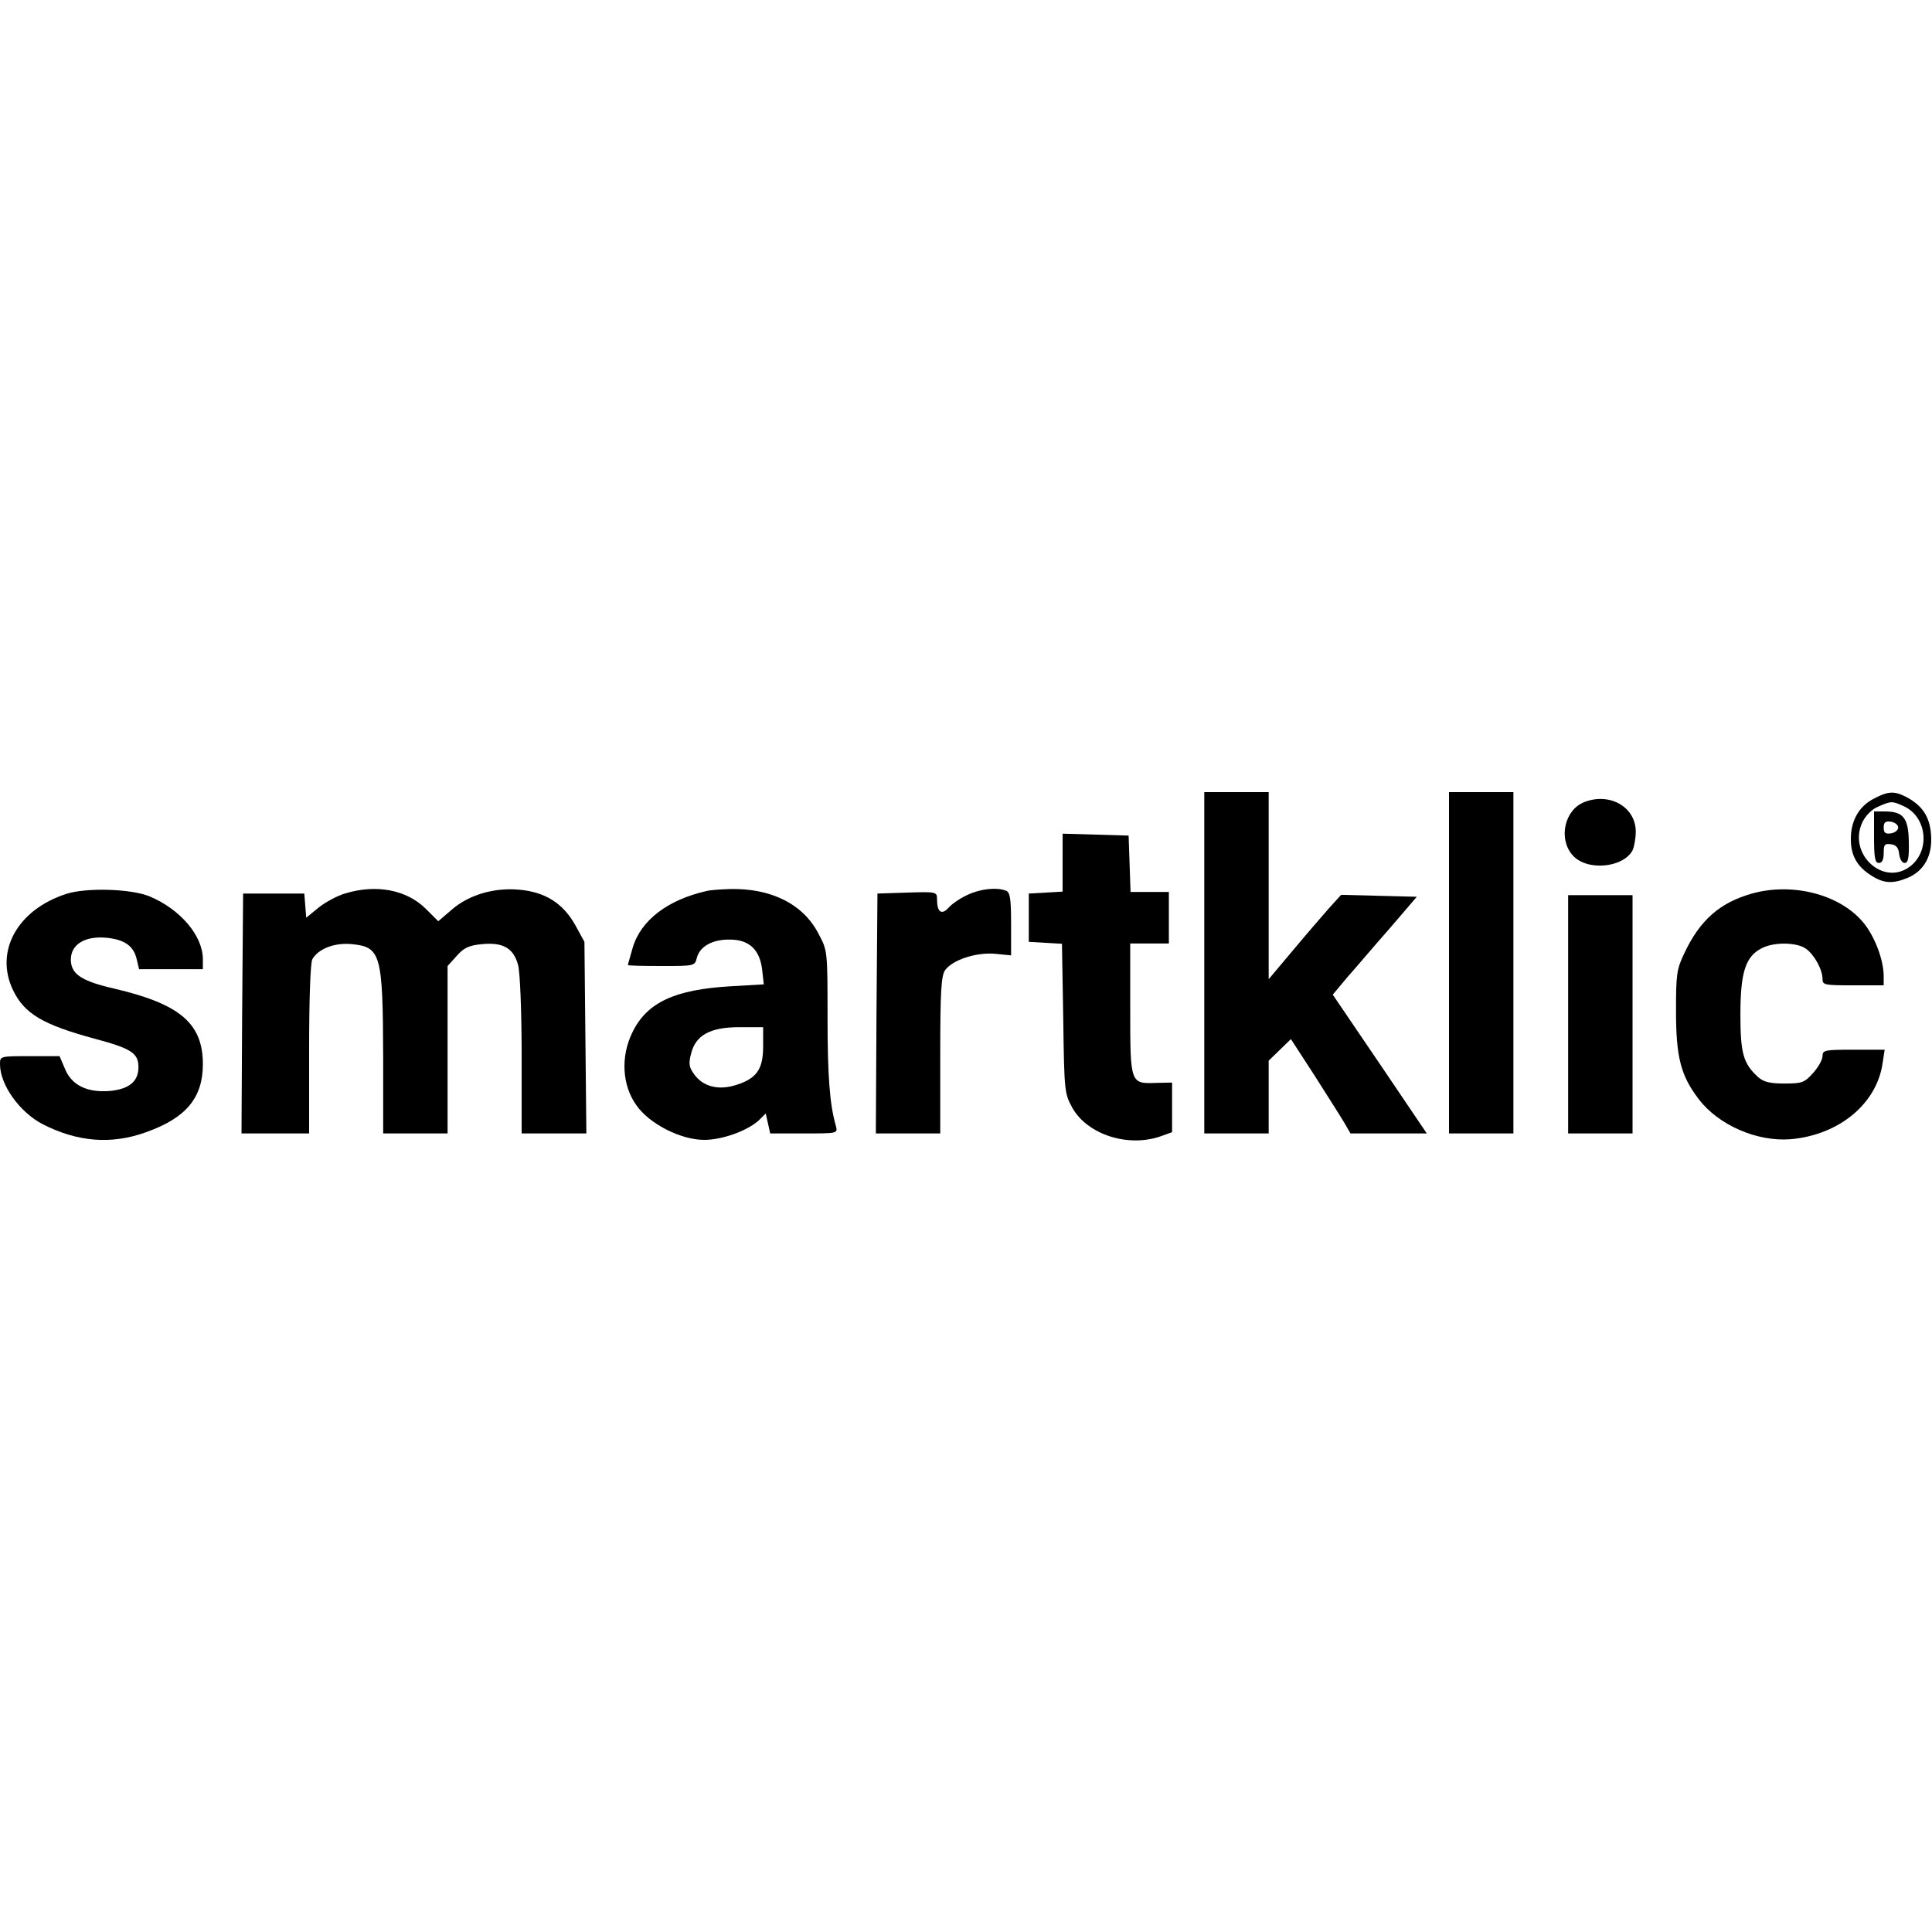 <?xml version="1.0" standalone="no"?>
<!DOCTYPE svg PUBLIC "-//W3C//DTD SVG 20010904//EN"
 "http://www.w3.org/TR/2001/REC-SVG-20010904/DTD/svg10.dtd">
<svg version="1.0" xmlns="http://www.w3.org/2000/svg"
 width="600pt" height="600pt" viewBox="0 0 600 600"
 preserveAspectRatio="xMidYMid meet">
<g transform="translate(0,600) scale(0.1,-0.1)"
fill="#000000" stroke="none">
<path d="M3740 3010 l0 -530 100 0 100 0 0 113 0 113 34 33 35 34 74 -114 c40
-63 82 -129 92 -146 l19 -33 119 0 118 0 -146 216 -146 215 46 55 c26 29 84
98 131 151 l84 98 -117 3 -118 3 -39 -43 c-21 -24 -72 -83 -112 -131 l-74 -88
0 291 0 290 -100 0 -100 0 0 -530z"/>
<path d="M4500 3010 l0 -530 100 0 100 0 0 530 0 530 -100 0 -100 0 0 -530z"/>
<path d="M5818 3519 c-46 -24 -71 -70 -70 -127 0 -50 21 -85 65 -112 38 -24
66 -25 112 -6 51 22 77 69 72 134 -4 56 -27 91 -79 118 -36 18 -55 17 -100 -7z
m97 -24 c69 -34 80 -136 18 -185 -83 -65 -196 38 -149 137 10 20 29 40 49 48
41 18 43 18 82 0z"/>
<path d="M5820 3400 c0 -64 3 -80 15 -80 10 0 15 10 15 31 0 26 3 30 23 27 16
-2 23 -11 25 -30 2 -16 9 -28 17 -28 11 0 14 16 13 65 -1 75 -17 95 -75 95
l-33 0 0 -80z m75 30 c0 -8 -10 -16 -22 -18 -18 -3 -23 2 -23 18 0 16 5 21 23
18 12 -2 22 -10 22 -18z"/>
<path d="M4920 3509 c-61 -24 -81 -113 -37 -164 43 -51 157 -41 187 14 5 11
10 37 10 58 0 77 -81 123 -160 92z"/>
<path d="M3300 3321 l0 -90 -52 -3 -53 -3 0 -75 0 -75 52 -3 51 -3 4 -232 c3
-226 4 -233 28 -277 47 -84 175 -125 277 -88 l33 12 0 77 0 77 -48 -1 c-82 -3
-82 -4 -82 229 l0 204 60 0 60 0 0 80 0 80 -60 0 -59 0 -3 88 -3 87 -102 3
-103 3 0 -90z"/>
<path d="M206 3224 c-152 -49 -224 -179 -165 -300 35 -72 92 -106 250 -149
116 -31 139 -45 139 -89 0 -44 -28 -68 -88 -74 -70 -6 -119 17 -140 68 l-17
40 -92 0 c-93 0 -93 0 -93 -25 0 -64 61 -149 132 -186 109 -56 215 -64 322
-25 124 44 176 107 176 211 0 127 -71 187 -276 235 -101 23 -134 45 -134 90 0
46 42 73 107 68 60 -5 89 -26 98 -69 l7 -29 99 0 99 0 0 31 c0 73 -70 155
-165 195 -57 24 -197 28 -259 8z"/>
<path d="M1071 3225 c-24 -7 -61 -27 -82 -44 l-38 -31 -3 38 -3 37 -95 0 -95
0 -3 -372 -2 -373 105 0 105 0 0 261 c0 159 4 268 10 280 18 32 68 52 122 47
91 -9 97 -30 98 -355 l0 -233 100 0 100 0 0 260 0 260 28 31 c23 26 38 33 80
37 65 6 97 -13 111 -65 6 -22 11 -143 11 -280 l0 -243 101 0 100 0 -3 298 -3
297 -29 53 c-38 67 -93 102 -174 109 -78 7 -156 -16 -209 -62 l-42 -36 -38 38
c-60 60 -155 78 -252 48z"/>
<path d="M2195 3233 c-121 -27 -205 -91 -230 -176 -8 -28 -15 -52 -15 -54 0
-2 47 -3 104 -3 102 0 104 0 110 25 9 36 49 58 103 57 60 0 93 -32 100 -94 l5
-45 -103 -6 c-173 -10 -260 -50 -305 -143 -37 -75 -32 -164 12 -226 40 -58
138 -108 211 -108 56 0 134 28 170 61 l21 21 7 -31 7 -31 105 0 c104 0 105 0
99 23 -19 66 -26 152 -26 338 0 206 0 207 -28 259 -47 92 -147 142 -275 139
-29 -1 -61 -3 -72 -6z m175 -483 c0 -72 -21 -101 -89 -121 -52 -15 -97 -3
-124 33 -17 23 -19 34 -11 65 14 58 59 83 150 83 l74 0 0 -60z"/>
<path d="M3005 3221 c-22 -10 -49 -28 -59 -40 -22 -24 -36 -14 -36 27 0 22 -2
23 -92 20 l-93 -3 -3 -372 -2 -373 100 0 100 0 0 243 c0 199 3 246 15 264 23
32 96 56 155 51 l50 -5 0 97 c0 80 -3 99 -16 104 -29 11 -79 6 -119 -13z"/>
<path d="M5441 3225 c-100 -28 -162 -83 -210 -185 -24 -50 -26 -66 -26 -180 0
-144 15 -201 71 -274 61 -80 180 -132 284 -124 152 13 270 111 287 239 l6 39
-97 0 c-89 0 -96 -1 -96 -20 0 -11 -13 -34 -29 -52 -27 -30 -34 -33 -89 -33
-46 0 -65 5 -82 20 -46 42 -55 73 -55 195 0 130 16 180 66 205 37 20 109 19
137 -1 26 -18 52 -65 52 -94 0 -19 6 -20 95 -20 l95 0 0 28 c0 52 -29 127 -65
169 -73 86 -219 123 -344 88z"/>
<path d="M4870 2850 l0 -370 100 0 100 0 0 370 0 370 -100 0 -100 0 0 -370z"/>
</g>
</svg>
